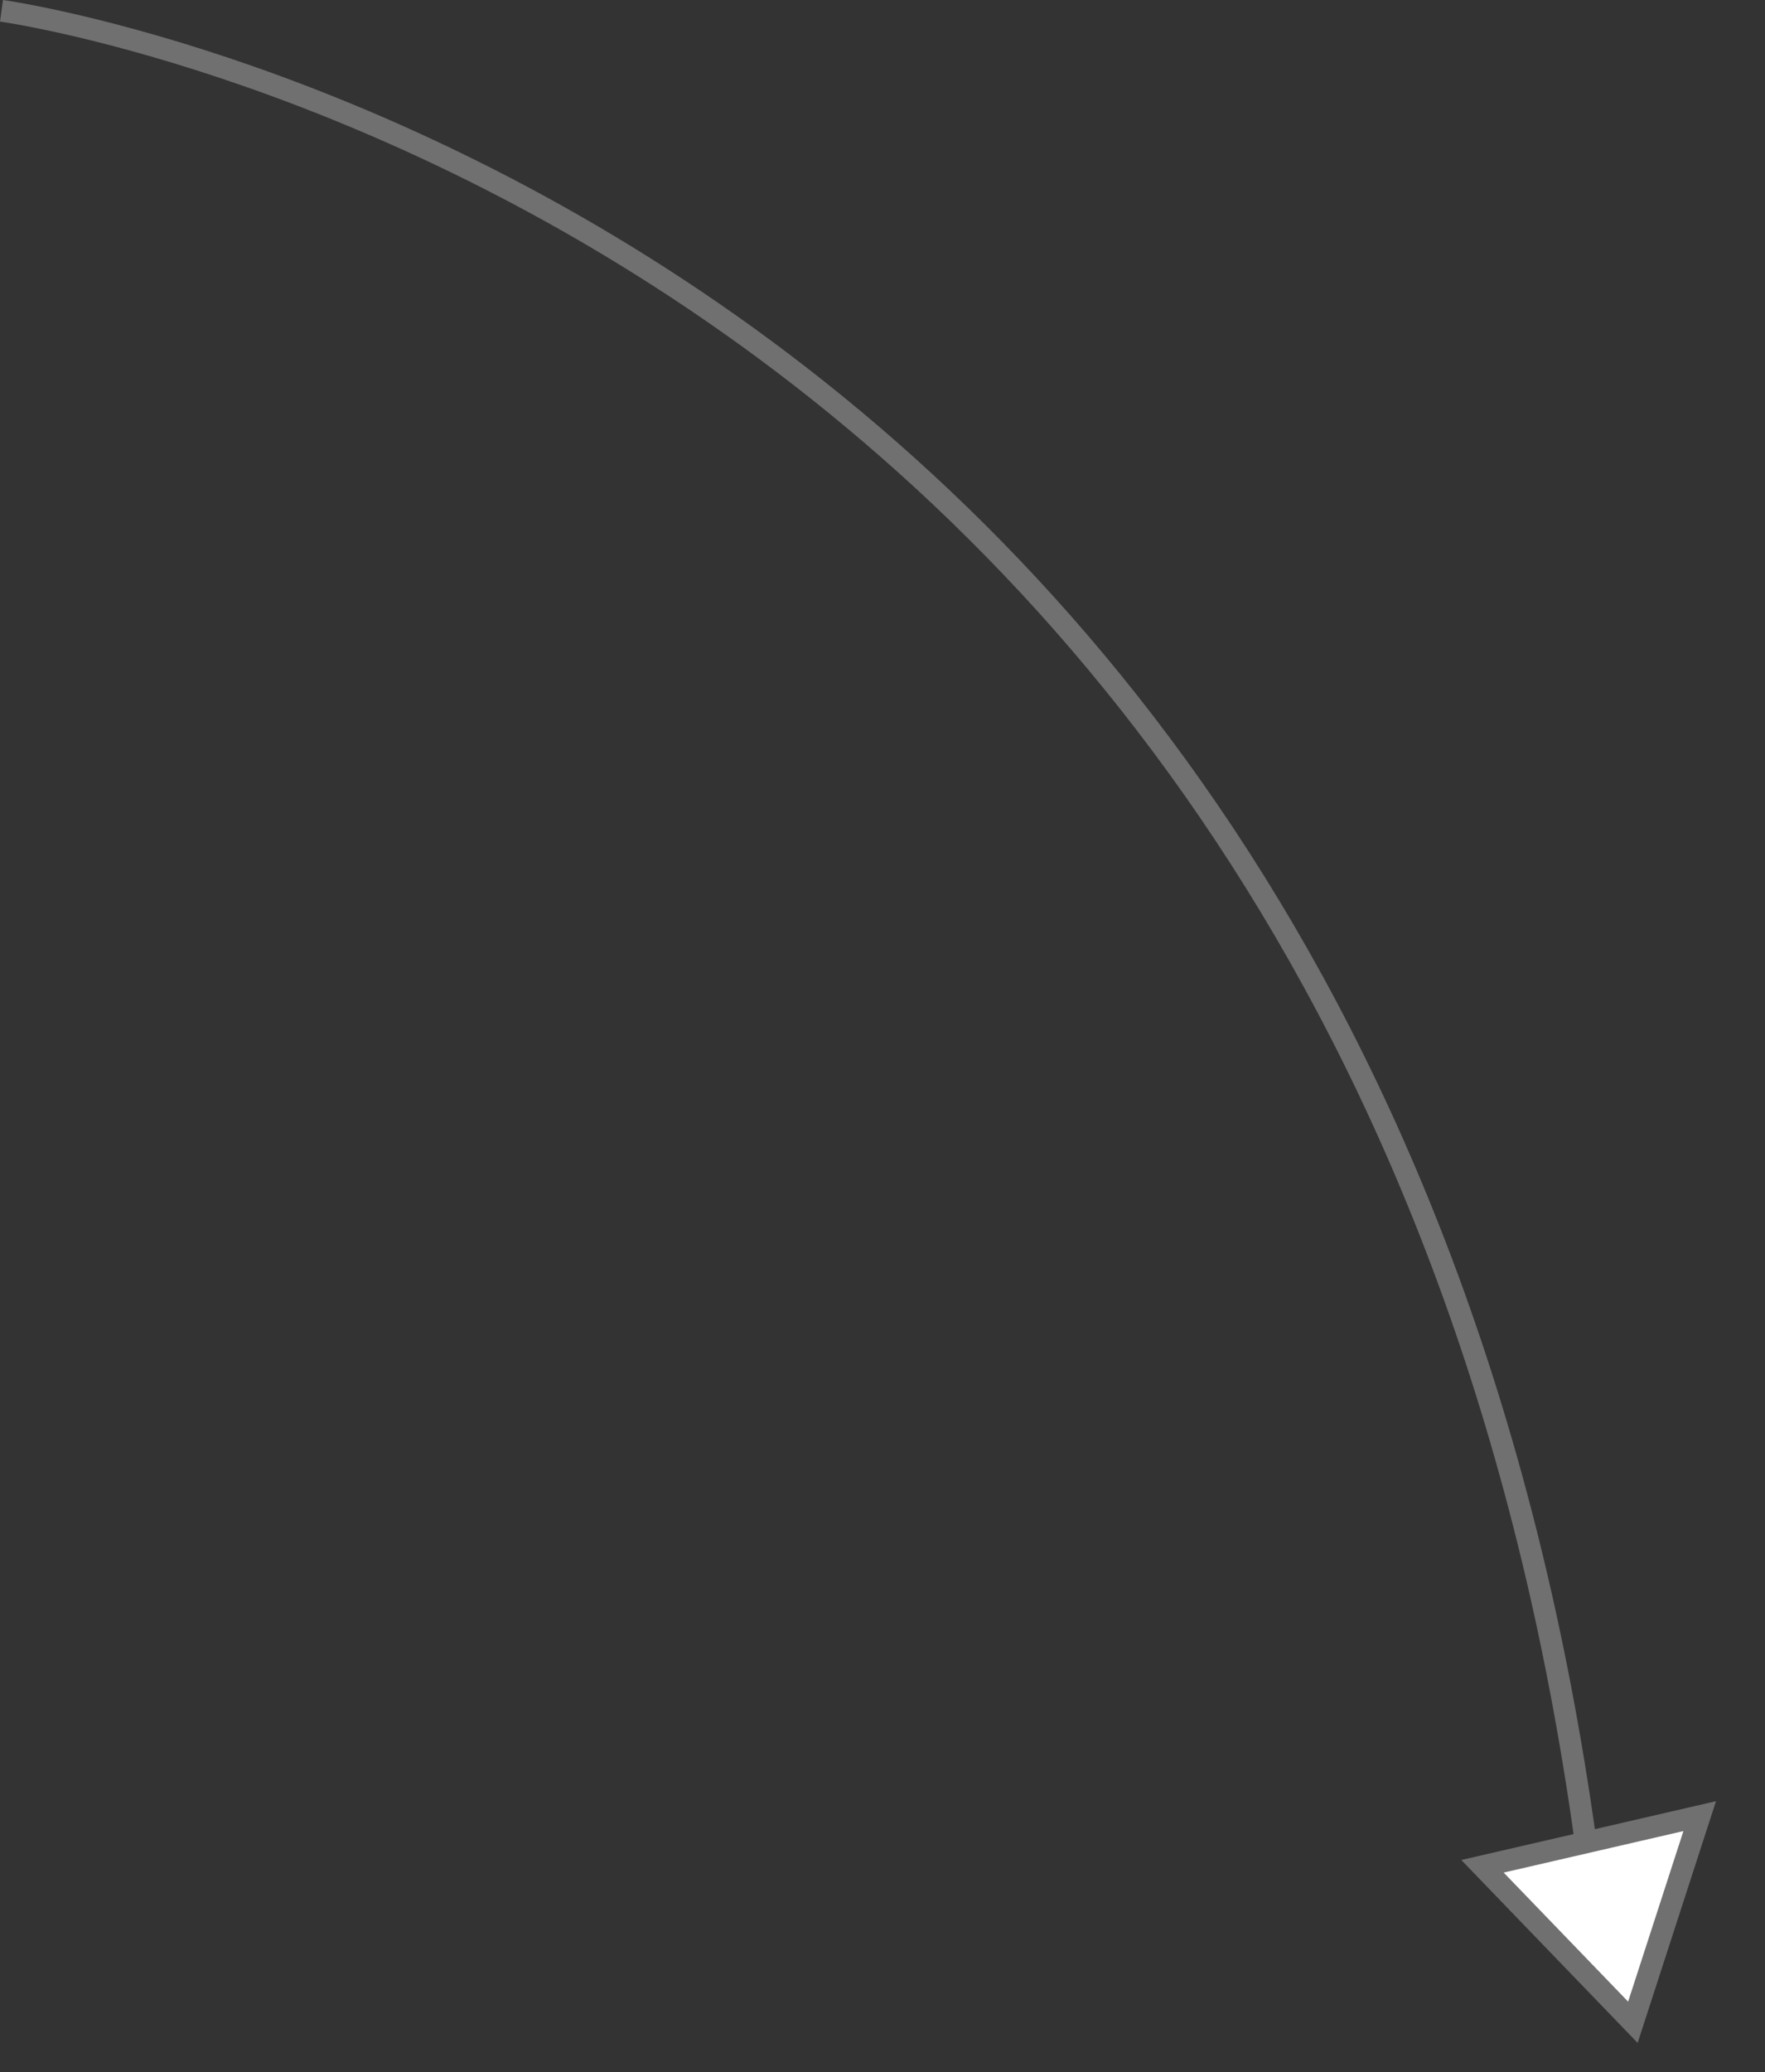 <svg xmlns="http://www.w3.org/2000/svg" width="81.024" height="95.105" viewBox="0 0 81.024 95.105">
  <rect x="0" y="0" width="81.024" height="95.105" fill="#333333" stroke="none"/>
  <g id="Group_2195" data-name="Group 2195" transform="translate(-885.947 -1628.117)">
    <path id="Path_278" data-name="Path 278" d="M-73.985,613.612s64.737,8.857,73.274,88.533" transform="translate(960 1015)" fill="none" stroke="#707070" stroke-width="1"/>
    <path id="Path_279" data-name="Path 279" d="M-6.632,701.767" transform="translate(960 1015)" fill="none" stroke="#707070" stroke-width="1"/>
    <g id="Polygon_2" data-name="Polygon 2" transform="translate(966.971 1720.522) rotate(167)" fill="#fff">
      <path d="M 11.117 9.5 L 0.883 9.5 L 6 0.972 L 11.117 9.5 Z" stroke="none"/>
      <path d="M 6 1.944 L 1.766 9 L 10.234 9 L 6 1.944 M 6 0 L 12 10 L 0 10 L 6 0 Z" stroke="none" fill="#707070"/>
    </g>
  </g>
</svg>
